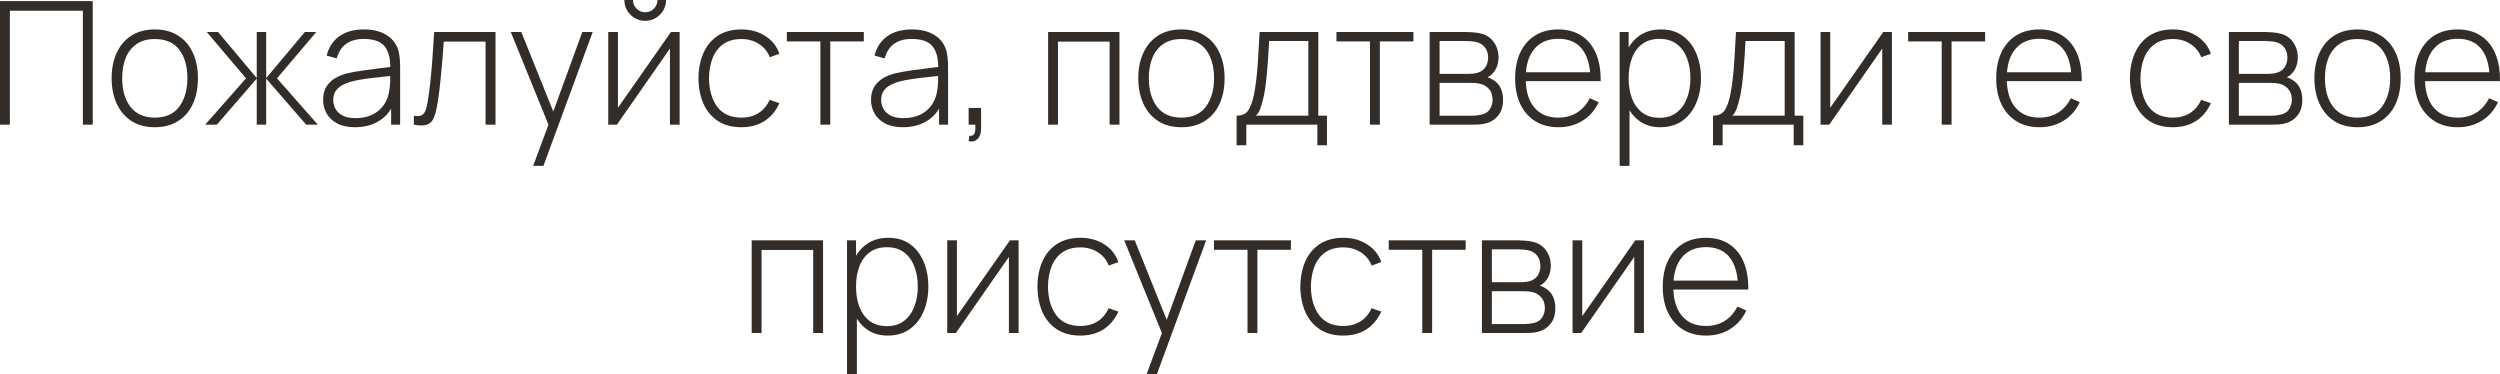 <?xml version="1.0" encoding="UTF-8"?> <svg xmlns="http://www.w3.org/2000/svg" viewBox="0 0 203.984 30.531" fill="none"><path d="M0 10.171V0.091H7.567V10.171H6.762V0.875H0.805V10.171H0Z" fill="#322D29"></path><path d="M12.63 10.381C11.879 10.381 11.242 10.211 10.719 9.87C10.197 9.529 9.798 9.058 9.522 8.456C9.247 7.854 9.109 7.161 9.109 6.377C9.109 5.588 9.249 4.895 9.529 4.298C9.809 3.696 10.211 3.229 10.733 2.898C11.261 2.567 11.893 2.401 12.63 2.401C13.382 2.401 14.019 2.571 14.541 2.912C15.069 3.248 15.468 3.715 15.738 4.312C16.014 4.909 16.151 5.598 16.151 6.377C16.151 7.175 16.014 7.875 15.738 8.477C15.463 9.074 15.062 9.541 14.534 9.877C14.007 10.213 13.372 10.381 12.63 10.381ZM12.63 9.597C13.522 9.597 14.187 9.298 14.625 8.701C15.069 8.104 15.29 7.329 15.29 6.377C15.29 5.406 15.069 4.632 14.625 4.053C14.182 3.474 13.517 3.185 12.63 3.185C12.028 3.185 11.531 3.323 11.139 3.598C10.747 3.869 10.453 4.244 10.257 4.725C10.066 5.201 9.97 5.752 9.97 6.377C9.97 7.348 10.194 8.127 10.642 8.715C11.095 9.303 11.758 9.597 12.63 9.597Z" fill="#322D29"></path><path d="M16.742 10.171L20.074 6.391L16.868 2.611H17.792L20.949 6.37V2.611H21.719V6.37L24.876 2.611H25.807L22.601 6.391L25.933 10.171H24.981L21.719 6.412V10.171H20.949V6.412L17.694 10.171H16.742Z" fill="#322D29"></path><path d="M28.967 10.381C28.384 10.381 27.899 10.278 27.511 10.073C27.128 9.868 26.841 9.597 26.65 9.261C26.459 8.92 26.363 8.552 26.363 8.155C26.363 7.726 26.452 7.366 26.629 7.077C26.811 6.788 27.051 6.554 27.35 6.377C27.654 6.2 27.987 6.067 28.351 5.978C28.767 5.885 29.215 5.805 29.695 5.74C30.176 5.67 30.633 5.609 31.067 5.558C31.506 5.507 31.863 5.462 32.138 5.425L31.844 5.6C31.863 4.783 31.709 4.177 31.382 3.78C31.06 3.379 30.491 3.178 29.674 3.178C29.1 3.178 28.627 3.309 28.253 3.57C27.885 3.827 27.626 4.226 27.476 4.767L26.65 4.536C26.823 3.85 27.17 3.323 27.693 2.954C28.216 2.585 28.886 2.401 29.702 2.401C30.397 2.401 30.981 2.536 31.452 2.807C31.928 3.078 32.26 3.458 32.446 3.948C32.526 4.149 32.579 4.384 32.607 4.655C32.635 4.921 32.649 5.189 32.649 5.46V10.171H31.914V8.183L32.187 8.253C31.959 8.934 31.56 9.459 30.99 9.828C30.421 10.197 29.746 10.381 28.967 10.381ZM29.009 9.639C29.522 9.639 29.973 9.548 30.36 9.366C30.748 9.179 31.06 8.92 31.298 8.589C31.541 8.253 31.695 7.859 31.76 7.406C31.807 7.154 31.833 6.881 31.837 6.587C31.842 6.293 31.844 6.076 31.844 5.936L32.194 6.16C31.891 6.197 31.527 6.237 31.102 6.279C30.682 6.321 30.253 6.372 29.814 6.433C29.375 6.494 28.979 6.571 28.624 6.664C28.405 6.725 28.183 6.813 27.959 6.93C27.74 7.042 27.556 7.198 27.406 7.399C27.261 7.6 27.189 7.854 27.189 8.162C27.189 8.391 27.245 8.619 27.357 8.848C27.474 9.077 27.665 9.266 27.931 9.415C28.197 9.564 28.557 9.639 29.009 9.639Z" fill="#322D29"></path><path d="M33.767 10.171V9.443C34.051 9.494 34.266 9.48 34.411 9.401C34.555 9.317 34.66 9.182 34.726 8.995C34.796 8.804 34.852 8.573 34.894 8.302C34.973 7.835 35.043 7.327 35.104 6.776C35.165 6.221 35.221 5.602 35.272 4.921C35.323 4.235 35.375 3.465 35.426 2.611H40.431V10.171H39.619V3.395H36.21C36.172 3.955 36.13 4.499 36.084 5.026C36.042 5.553 35.995 6.055 35.944 6.531C35.897 7.002 35.846 7.434 35.79 7.826C35.739 8.213 35.683 8.549 35.622 8.834C35.552 9.207 35.456 9.508 35.335 9.737C35.218 9.961 35.039 10.11 34.796 10.185C34.553 10.26 34.21 10.255 33.767 10.171Z" fill="#322D29"></path><path d="M43.502 13.531L44.973 9.576L44.987 10.752L41.676 2.611H42.536L45.379 9.681H44.931L47.513 2.611H48.361L44.343 13.531H43.502Z" fill="#322D29"></path><path d="M52.646 1.701C52.333 1.701 52.046 1.624 51.785 1.47C51.528 1.316 51.323 1.111 51.169 0.854C51.02 0.597 50.945 0.313 50.945 0H51.645C51.645 0.271 51.743 0.506 51.939 0.707C52.14 0.903 52.375 1.001 52.646 1.001C52.926 1.001 53.162 0.903 53.353 0.707C53.549 0.506 53.647 0.271 53.647 0H54.347C54.347 0.313 54.27 0.597 54.116 0.854C53.967 1.111 53.761 1.316 53.5 1.47C53.243 1.624 52.959 1.701 52.646 1.701ZM55.453 2.611V10.171H54.662V3.962L50.336 10.171H49.629V2.611H50.42V8.792L54.746 2.611H55.453Z" fill="#322D29"></path><path d="M60.495 10.381C59.739 10.381 59.102 10.213 58.584 9.877C58.066 9.536 57.672 9.067 57.401 8.47C57.135 7.868 56.998 7.175 56.988 6.391C56.998 5.593 57.138 4.895 57.408 4.298C57.684 3.696 58.08 3.229 58.598 2.898C59.116 2.567 59.751 2.401 60.502 2.401C61.235 2.401 61.879 2.578 62.434 2.933C62.994 3.283 63.382 3.766 63.596 4.382L62.812 4.669C62.621 4.198 62.32 3.834 61.909 3.577C61.499 3.316 61.027 3.185 60.495 3.185C59.898 3.185 59.405 3.323 59.018 3.598C58.631 3.869 58.342 4.244 58.15 4.725C57.959 5.206 57.859 5.761 57.849 6.391C57.863 7.357 58.09 8.134 58.528 8.722C58.971 9.305 59.627 9.597 60.495 9.597C61.032 9.597 61.496 9.473 61.888 9.226C62.285 8.979 62.588 8.619 62.798 8.148L63.596 8.421C63.302 9.06 62.891 9.548 62.364 9.884C61.837 10.215 61.214 10.381 60.495 10.381Z" fill="#322D29"></path><path d="M66.939 10.171V3.381H64.202V2.611H70.481V3.381H67.744V10.171H66.939Z" fill="#322D29"></path><path d="M73.674 10.381C73.091 10.381 72.606 10.278 72.218 10.073C71.835 9.868 71.549 9.597 71.357 9.261C71.166 8.92 71.07 8.552 71.07 8.155C71.07 7.726 71.159 7.366 71.336 7.077C71.518 6.788 71.759 6.554 72.057 6.377C72.36 6.2 72.694 6.067 73.058 5.978C73.474 5.885 73.922 5.805 74.402 5.74C74.883 5.67 75.34 5.609 75.774 5.558C76.213 5.507 76.57 5.462 76.845 5.425L76.551 5.6C76.57 4.783 76.416 4.177 76.089 3.78C75.767 3.379 75.198 3.178 74.381 3.178C73.807 3.178 73.334 3.309 72.96 3.57C72.592 3.827 72.332 4.226 72.183 4.767L71.357 4.536C71.53 3.85 71.877 3.323 72.4 2.954C72.923 2.585 73.593 2.401 74.409 2.401C75.104 2.401 75.688 2.536 76.159 2.807C76.635 3.078 76.967 3.458 77.153 3.948C77.233 4.149 77.286 4.384 77.314 4.655C77.342 4.921 77.356 5.189 77.356 5.46V10.171H76.621V8.183L76.894 8.253C76.666 8.934 76.267 9.459 75.697 9.828C75.128 10.197 74.454 10.381 73.674 10.381ZM73.716 9.639C74.23 9.639 74.68 9.548 75.067 9.366C75.454 9.179 75.767 8.92 76.005 8.589C76.248 8.253 76.402 7.859 76.467 7.406C76.514 7.154 76.54 6.881 76.544 6.587C76.549 6.293 76.551 6.076 76.551 5.936L76.901 6.16C76.598 6.197 76.234 6.237 75.809 6.279C75.389 6.321 74.96 6.372 74.521 6.433C74.083 6.494 73.686 6.571 73.331 6.664C73.112 6.725 72.89 6.813 72.666 6.93C72.447 7.042 72.262 7.198 72.113 7.399C71.968 7.6 71.896 7.854 71.896 8.162C71.896 8.391 71.952 8.619 72.064 8.848C72.181 9.077 72.372 9.266 72.638 9.415C72.904 9.564 73.264 9.639 73.716 9.639Z" fill="#322D29"></path><path d="M79.034 11.522L79.09 11.088C79.262 11.097 79.384 11.058 79.454 10.969C79.524 10.885 79.563 10.771 79.573 10.626C79.587 10.486 79.589 10.334 79.58 10.171H79.034V8.806H80.049V10.521C80.049 10.89 79.953 11.165 79.762 11.347C79.57 11.529 79.328 11.587 79.034 11.522Z" fill="#322D29"></path><path d="M85.518 10.171V2.611H91.342V10.171H90.537V3.395H86.323V10.171H85.518Z" fill="#322D29"></path><path d="M96.398 10.381C95.646 10.381 95.009 10.211 94.487 9.87C93.964 9.529 93.565 9.058 93.29 8.456C93.015 7.854 92.877 7.161 92.877 6.377C92.877 5.588 93.017 4.895 93.297 4.298C93.577 3.696 93.978 3.229 94.501 2.898C95.028 2.567 95.66 2.401 96.398 2.401C97.149 2.401 97.786 2.571 98.309 2.912C98.836 3.248 99.235 3.715 99.506 4.312C99.781 4.909 99.919 5.598 99.919 6.377C99.919 7.175 99.781 7.875 99.506 8.477C99.231 9.074 98.829 9.541 98.302 9.877C97.775 10.213 97.14 10.381 96.398 10.381ZM96.398 9.597C97.289 9.597 97.954 9.298 98.393 8.701C98.836 8.104 99.058 7.329 99.058 6.377C99.058 5.406 98.836 4.632 98.393 4.053C97.949 3.474 97.285 3.185 96.398 3.185C95.796 3.185 95.299 3.323 94.907 3.598C94.515 3.869 94.221 4.244 94.025 4.725C93.834 5.201 93.738 5.752 93.738 6.377C93.738 7.348 93.962 8.127 94.41 8.715C94.862 9.303 95.525 9.597 96.398 9.597Z" fill="#322D29"></path><path d="M100.899 11.851V9.436C101.333 9.436 101.646 9.298 101.837 9.023C102.033 8.748 102.192 8.316 102.313 7.728C102.392 7.336 102.458 6.911 102.509 6.454C102.565 5.997 102.612 5.46 102.649 4.844C102.691 4.228 102.733 3.484 102.775 2.611H107.563V9.436H108.27V11.851H107.486V10.171H101.69V11.851H100.899ZM102.474 9.436H106.751V3.346H103.552C103.533 3.729 103.51 4.137 103.482 4.571C103.454 5 103.421 5.43 103.384 5.859C103.347 6.288 103.302 6.692 103.251 7.07C103.2 7.448 103.139 7.775 103.069 8.05C102.994 8.363 102.915 8.636 102.831 8.869C102.747 9.102 102.628 9.291 102.474 9.436Z" fill="#322D29"></path><path d="M111.783 10.171V3.381H109.046V2.611H115.325V3.381H112.588V10.171H111.783Z" fill="#322D29"></path><path d="M116.648 10.171V2.611H119.651C119.782 2.611 119.962 2.62 120.191 2.639C120.424 2.653 120.646 2.688 120.855 2.744C121.299 2.856 121.644 3.089 121.891 3.444C122.143 3.799 122.269 4.212 122.269 4.683C122.269 4.935 122.232 5.168 122.157 5.383C122.087 5.593 121.98 5.78 121.835 5.943C121.77 6.022 121.695 6.095 121.611 6.16C121.527 6.221 121.446 6.27 121.366 6.307C121.506 6.335 121.665 6.407 121.842 6.524C122.113 6.692 122.314 6.914 122.444 7.189C122.575 7.464 122.64 7.782 122.64 8.141C122.64 8.659 122.514 9.079 122.262 9.401C122.015 9.723 121.693 9.94 121.296 10.052C121.105 10.108 120.902 10.143 120.688 10.157C120.473 10.166 120.277 10.171 120.1 10.171H116.648ZM117.461 9.443H120.079C120.177 9.443 120.305 9.436 120.464 9.422C120.622 9.403 120.762 9.38 120.883 9.352C121.201 9.277 121.429 9.126 121.569 8.897C121.714 8.664 121.786 8.407 121.786 8.127C121.786 7.758 121.677 7.457 121.457 7.224C121.238 6.986 120.939 6.844 120.562 6.797C120.454 6.778 120.34 6.769 120.219 6.769C120.102 6.764 119.992 6.762 119.889 6.762H117.461V9.443ZM117.461 6.027H119.812C119.924 6.027 120.058 6.02 120.212 6.006C120.366 5.987 120.503 5.957 120.625 5.915C120.895 5.822 121.096 5.663 121.226 5.439C121.357 5.21 121.422 4.965 121.422 4.704C121.422 4.41 121.352 4.156 121.212 3.941C121.072 3.722 120.869 3.565 120.604 3.472C120.417 3.411 120.221 3.376 120.016 3.367C119.815 3.353 119.689 3.346 119.637 3.346H117.461V6.027Z" fill="#322D29"></path><path d="M127.16 10.381C126.437 10.381 125.811 10.22 125.284 9.898C124.757 9.571 124.348 9.112 124.059 8.519C123.77 7.922 123.625 7.217 123.625 6.405C123.625 5.579 123.767 4.867 124.052 4.27C124.341 3.668 124.747 3.206 125.27 2.884C125.797 2.562 126.423 2.401 127.146 2.401C127.879 2.401 128.504 2.569 129.022 2.905C129.545 3.236 129.941 3.717 130.212 4.347C130.487 4.977 130.618 5.735 130.604 6.622H129.764V6.342C129.741 5.306 129.507 4.517 129.064 3.976C128.621 3.435 127.986 3.164 127.16 3.164C126.306 3.164 125.646 3.446 125.179 4.011C124.717 4.571 124.486 5.364 124.486 6.391C124.486 7.408 124.717 8.197 125.179 8.757C125.646 9.317 126.301 9.597 127.146 9.597C127.729 9.597 128.238 9.462 128.672 9.191C129.111 8.916 129.458 8.524 129.715 8.015L130.443 8.337C130.14 8.99 129.701 9.494 129.127 9.849C128.553 10.204 127.897 10.381 127.16 10.381ZM124.178 6.622V5.894H130.149V6.622H124.178Z" fill="#322D29"></path><path d="M135.463 10.381C134.782 10.381 134.206 10.204 133.734 9.849C133.263 9.494 132.904 9.016 132.656 8.414C132.409 7.812 132.285 7.133 132.285 6.377C132.285 5.616 132.409 4.937 132.656 4.34C132.904 3.738 133.27 3.264 133.755 2.919C134.241 2.574 134.836 2.401 135.54 2.401C136.226 2.401 136.812 2.576 137.297 2.926C137.783 3.276 138.151 3.752 138.403 4.354C138.66 4.956 138.788 5.63 138.788 6.377C138.788 7.133 138.658 7.814 138.396 8.421C138.14 9.023 137.764 9.501 137.269 9.856C136.779 10.206 136.177 10.381 135.463 10.381ZM132.152 13.531V2.611H132.887V8.435H132.957V13.531H132.152ZM135.414 9.611C135.97 9.611 136.432 9.469 136.8 9.184C137.174 8.899 137.454 8.514 137.64 8.029C137.832 7.539 137.927 6.988 137.927 6.377C137.927 5.77 137.834 5.227 137.647 4.746C137.465 4.261 137.188 3.878 136.814 3.598C136.446 3.313 135.974 3.171 135.4 3.171C134.845 3.171 134.381 3.309 134.007 3.584C133.634 3.855 133.354 4.233 133.167 4.718C132.981 5.203 132.887 5.756 132.887 6.377C132.887 6.993 132.978 7.546 133.16 8.036C133.347 8.521 133.627 8.906 134 9.191C134.378 9.471 134.85 9.611 135.414 9.611Z" fill="#322D29"></path><path d="M139.768 11.851V9.436C140.202 9.436 140.515 9.298 140.706 9.023C140.902 8.748 141.061 8.316 141.182 7.728C141.261 7.336 141.327 6.911 141.378 6.454C141.434 5.997 141.481 5.46 141.518 4.844C141.56 4.228 141.602 3.484 141.644 2.611H146.432V9.436H147.139V11.851H146.355V10.171H140.559V11.851H139.768ZM141.343 9.436H145.62V3.346H142.421C142.402 3.729 142.379 4.137 142.351 4.571C142.323 5 142.29 5.43 142.253 5.859C142.216 6.288 142.171 6.692 142.12 7.07C142.069 7.448 142.008 7.775 141.938 8.05C141.863 8.363 141.784 8.636 141.7 8.869C141.616 9.102 141.497 9.291 141.343 9.436Z" fill="#322D29"></path><path d="M154.369 2.611V10.171H153.578V3.962L149.252 10.171H148.545V2.611H149.336V8.792L153.662 2.611H154.369Z" fill="#322D29"></path><path d="M158.431 10.171V3.381H155.694V2.611H161.973V3.381H159.236V10.171H158.431Z" fill="#322D29"></path><path d="M166.412 10.381C165.689 10.381 165.063 10.22 164.536 9.898C164.008 9.571 163.6 9.112 163.311 8.519C163.022 7.922 162.877 7.217 162.877 6.405C162.877 5.579 163.019 4.867 163.304 4.27C163.593 3.668 163.999 3.206 164.522 2.884C165.049 2.562 165.675 2.401 166.398 2.401C167.13 2.401 167.756 2.569 168.274 2.905C168.797 3.236 169.193 3.717 169.464 4.347C169.739 4.977 169.87 5.735 169.856 6.622H169.016V6.342C168.993 5.306 168.759 4.517 168.316 3.976C167.873 3.435 167.238 3.164 166.412 3.164C165.558 3.164 164.898 3.446 164.431 4.011C163.969 4.571 163.738 5.364 163.738 6.391C163.738 7.408 163.969 8.197 164.431 8.757C164.898 9.317 165.553 9.597 166.398 9.597C166.981 9.597 167.49 9.462 167.924 9.191C168.363 8.916 168.71 8.524 168.967 8.015L169.695 8.337C169.392 8.99 168.953 9.494 168.379 9.849C167.805 10.204 167.149 10.381 166.412 10.381ZM163.43 6.622V5.894H169.401V6.622H163.43Z" fill="#322D29"></path><path d="M177.294 10.381C176.538 10.381 175.901 10.213 175.383 9.877C174.865 9.536 174.471 9.067 174.2 8.47C173.934 7.868 173.796 7.175 173.787 6.391C173.796 5.593 173.936 4.895 174.207 4.298C174.482 3.696 174.879 3.229 175.397 2.898C175.915 2.567 176.55 2.401 177.301 2.401C178.034 2.401 178.678 2.578 179.233 2.933C179.793 3.283 180.18 3.766 180.395 4.382L179.611 4.669C179.42 4.198 179.119 3.834 178.708 3.577C178.297 3.316 177.826 3.185 177.294 3.185C176.697 3.185 176.204 3.323 175.817 3.598C175.43 3.869 175.14 4.244 174.949 4.725C174.758 5.206 174.657 5.761 174.648 6.391C174.662 7.357 174.888 8.134 175.327 8.722C175.77 9.305 176.426 9.597 177.294 9.597C177.831 9.597 178.295 9.473 178.687 9.226C179.084 8.979 179.387 8.619 179.597 8.148L180.395 8.421C180.101 9.06 179.69 9.548 179.163 9.884C178.636 10.215 178.013 10.381 177.294 10.381Z" fill="#322D29"></path><path d="M181.863 10.171V2.611H184.866C184.997 2.611 185.177 2.62 185.405 2.639C185.639 2.653 185.86 2.688 186.07 2.744C186.514 2.856 186.859 3.089 187.106 3.444C187.358 3.799 187.484 4.212 187.484 4.683C187.484 4.935 187.447 5.168 187.372 5.383C187.302 5.593 187.195 5.78 187.05 5.943C186.985 6.022 186.91 6.095 186.826 6.16C186.742 6.221 186.661 6.27 186.581 6.307C186.721 6.335 186.88 6.407 187.057 6.524C187.328 6.692 187.529 6.914 187.659 7.189C187.79 7.464 187.855 7.782 187.855 8.141C187.855 8.659 187.729 9.079 187.477 9.401C187.23 9.723 186.908 9.94 186.511 10.052C186.32 10.108 186.117 10.143 185.902 10.157C185.688 10.166 185.492 10.171 185.314 10.171H181.863ZM182.675 9.443H185.293C185.391 9.443 185.52 9.436 185.678 9.422C185.837 9.403 185.977 9.38 186.098 9.352C186.416 9.277 186.644 9.126 186.784 8.897C186.929 8.664 187.001 8.407 187.001 8.127C187.001 7.758 186.892 7.457 186.672 7.224C186.453 6.986 186.154 6.844 185.776 6.797C185.669 6.778 185.555 6.769 185.433 6.769C185.317 6.764 185.207 6.762 185.104 6.762H182.675V9.443ZM182.675 6.027H185.027C185.139 6.027 185.272 6.02 185.426 6.006C185.58 5.987 185.718 5.957 185.839 5.915C186.11 5.822 186.311 5.663 186.441 5.439C186.572 5.21 186.637 4.965 186.637 4.704C186.637 4.41 186.567 4.156 186.427 3.941C186.287 3.722 186.084 3.565 185.818 3.472C185.632 3.411 185.436 3.376 185.23 3.367C185.03 3.353 184.904 3.346 184.852 3.346H182.675V6.027Z" fill="#322D29"></path><path d="M192.361 10.381C191.609 10.381 190.972 10.211 190.45 9.87C189.927 9.529 189.528 9.058 189.253 8.456C188.978 7.854 188.84 7.161 188.84 6.377C188.84 5.588 188.98 4.895 189.26 4.298C189.54 3.696 189.941 3.229 190.464 2.898C190.991 2.567 191.623 2.401 192.361 2.401C193.112 2.401 193.749 2.571 194.272 2.912C194.799 3.248 195.198 3.715 195.469 4.312C195.744 4.909 195.882 5.598 195.882 6.377C195.882 7.175 195.744 7.875 195.469 8.477C195.194 9.074 194.792 9.541 194.265 9.877C193.737 10.213 193.103 10.381 192.361 10.381ZM192.361 9.597C193.252 9.597 193.917 9.298 194.356 8.701C194.799 8.104 195.021 7.329 195.021 6.377C195.021 5.406 194.799 4.632 194.356 4.053C193.912 3.474 193.247 3.185 192.361 3.185C191.759 3.185 191.262 3.323 190.87 3.598C190.478 3.869 190.184 4.244 189.988 4.725C189.796 5.201 189.701 5.752 189.701 6.377C189.701 7.348 189.925 8.127 190.373 8.715C190.825 9.303 191.488 9.597 192.361 9.597Z" fill="#322D29"></path><path d="M200.537 10.381C199.813 10.381 199.188 10.22 198.661 9.898C198.134 9.571 197.725 9.112 197.436 8.519C197.147 7.922 197.002 7.217 197.002 6.405C197.002 5.579 197.144 4.867 197.429 4.27C197.718 3.668 198.124 3.206 198.647 2.884C199.174 2.562 199.799 2.401 200.523 2.401C201.256 2.401 201.881 2.569 202.399 2.905C202.921 3.236 203.318 3.717 203.589 4.347C203.864 4.977 203.995 5.735 203.981 6.622H203.141V6.342C203.117 5.306 202.884 4.517 202.441 3.976C201.998 3.435 201.363 3.164 200.537 3.164C199.683 3.164 199.023 3.446 198.556 4.011C198.094 4.571 197.863 5.364 197.863 6.391C197.863 7.408 198.094 8.197 198.556 8.757C199.023 9.317 199.678 9.597 200.523 9.597C201.106 9.597 201.615 9.462 202.049 9.191C202.487 8.916 202.835 8.524 203.092 8.015L203.82 8.337C203.517 8.99 203.078 9.494 202.504 9.849C201.93 10.204 201.274 10.381 200.537 10.381ZM197.555 6.622V5.894H203.526V6.622H197.555Z" fill="#322D29"></path><path d="M61.332 27.171V19.611H67.156V27.171H66.351V20.395H62.137V27.171H61.332Z" fill="#322D29"></path><path d="M72.422 27.381C71.741 27.381 71.165 27.204 70.693 26.849C70.222 26.494 69.863 26.016 69.615 25.414C69.368 24.812 69.244 24.133 69.244 23.377C69.244 22.616 69.368 21.937 69.615 21.34C69.863 20.738 70.229 20.264 70.714 19.919C71.2 19.574 71.795 19.401 72.499 19.401C73.185 19.401 73.771 19.576 74.256 19.926C74.742 20.276 75.11 20.752 75.362 21.354C75.619 21.956 75.747 22.63 75.747 23.377C75.747 24.133 75.617 24.814 75.355 25.421C75.099 26.023 74.723 26.501 74.228 26.856C73.738 27.206 73.136 27.381 72.422 27.381ZM69.111 30.531V19.611H69.846V25.435H69.916V30.531H69.111ZM72.373 26.611C72.929 26.611 73.391 26.469 73.759 26.184C74.133 25.899 74.413 25.514 74.599 25.029C74.791 24.539 74.886 23.988 74.886 23.377C74.886 22.77 74.793 22.227 74.606 21.746C74.424 21.261 74.147 20.878 73.773 20.598C73.405 20.313 72.933 20.171 72.359 20.171C71.804 20.171 71.34 20.309 70.966 20.584C70.593 20.855 70.313 21.233 70.126 21.718C69.94 22.203 69.846 22.756 69.846 23.377C69.846 23.993 69.937 24.546 70.119 25.036C70.306 25.521 70.586 25.906 70.959 26.191C71.337 26.471 71.809 26.611 72.373 26.611Z" fill="#322D29"></path><path d="M83.111 19.611V27.171H82.32V20.962L77.994 27.171H77.287V19.611H78.078V25.792L82.404 19.611H83.111Z" fill="#322D29"></path><path d="M88.153 27.381C87.397 27.381 86.76 27.213 86.242 26.877C85.724 26.536 85.33 26.067 85.059 25.47C84.794 24.868 84.656 24.175 84.647 23.391C84.656 22.593 84.796 21.895 85.066 21.298C85.342 20.696 85.738 20.229 86.256 19.898C86.774 19.567 87.409 19.401 88.16 19.401C88.893 19.401 89.537 19.578 90.092 19.933C90.652 20.283 91.04 20.766 91.255 21.382L90.47 21.669C90.279 21.198 89.978 20.834 89.567 20.577C89.157 20.316 88.685 20.185 88.153 20.185C87.556 20.185 87.064 20.323 86.676 20.598C86.289 20.869 86 21.244 85.808 21.725C85.617 22.206 85.517 22.761 85.507 23.391C85.521 24.357 85.748 25.134 86.186 25.722C86.63 26.305 87.285 26.597 88.153 26.597C88.69 26.597 89.154 26.473 89.546 26.226C89.943 25.979 90.246 25.619 90.456 25.148L91.255 25.421C90.961 26.06 90.55 26.548 90.022 26.884C89.495 27.215 88.872 27.381 88.153 27.381Z" fill="#322D29"></path><path d="M93.555 30.531L95.025 26.576L95.039 27.752L91.728 19.611H92.589L95.431 26.681H94.983L97.566 19.611H98.413L94.395 30.531H93.555Z" fill="#322D29"></path><path d="M101.789 27.171V20.381H99.052V19.611H105.331V20.381H102.594V27.171H101.789Z" fill="#322D29"></path><path d="M109.605 27.381C108.849 27.381 108.211 27.213 107.694 26.877C107.176 26.536 106.781 26.067 106.511 25.47C106.245 24.868 106.107 24.175 106.098 23.391C106.107 22.593 106.247 21.895 106.518 21.298C106.793 20.696 107.19 20.229 107.707 19.898C108.225 19.567 108.86 19.401 109.612 19.401C110.344 19.401 110.988 19.578 111.543 19.933C112.104 20.283 112.491 20.766 112.706 21.382L111.922 21.669C111.73 21.198 111.429 20.834 111.018 20.577C110.608 20.316 110.137 20.185 109.605 20.185C109.007 20.185 108.515 20.323 108.127 20.598C107.74 20.869 107.451 21.244 107.26 21.725C107.068 22.206 106.968 22.761 106.959 23.391C106.973 24.357 107.199 25.134 107.638 25.722C108.081 26.305 108.737 26.597 109.605 26.597C110.141 26.597 110.606 26.473 110.997 26.226C111.394 25.979 111.698 25.619 111.908 25.148L112.706 25.421C112.412 26.06 112.001 26.548 111.473 26.884C110.946 27.215 110.323 27.381 109.605 27.381Z" fill="#322D29"></path><path d="M116.048 27.171V20.381H113.311V19.611H119.59V20.381H116.853V27.171H116.048Z" fill="#322D29"></path><path d="M120.914 27.171V19.611H123.917C124.048 19.611 124.227 19.62 124.456 19.639C124.689 19.653 124.911 19.688 125.121 19.744C125.564 19.856 125.91 20.089 126.157 20.444C126.409 20.799 126.535 21.212 126.535 21.683C126.535 21.935 126.498 22.168 126.423 22.383C126.353 22.593 126.246 22.78 126.101 22.943C126.036 23.022 125.961 23.095 125.877 23.16C125.793 23.221 125.711 23.27 125.632 23.307C125.772 23.335 125.931 23.407 126.108 23.524C126.379 23.692 126.579 23.914 126.71 24.189C126.841 24.464 126.906 24.782 126.906 25.141C126.906 25.659 126.78 26.079 126.528 26.401C126.281 26.723 125.959 26.94 125.562 27.052C125.371 27.108 125.168 27.143 124.953 27.157C124.738 27.166 124.542 27.171 124.365 27.171H120.914ZM121.726 26.443H124.344C124.442 26.443 124.57 26.436 124.729 26.422C124.888 26.403 125.028 26.38 125.149 26.352C125.466 26.277 125.695 26.126 125.835 25.897C125.98 25.664 126.052 25.407 126.052 25.127C126.052 24.758 125.942 24.457 125.723 24.224C125.504 23.986 125.205 23.844 124.827 23.797C124.72 23.778 124.605 23.769 124.484 23.769C124.367 23.764 124.258 23.762 124.155 23.762H121.726V26.443ZM121.726 23.027H124.078C124.19 23.027 124.323 23.02 124.477 23.006C124.631 22.987 124.769 22.957 124.89 22.915C125.161 22.822 125.361 22.663 125.492 22.439C125.623 22.21 125.688 21.965 125.688 21.704C125.688 21.41 125.618 21.156 125.478 20.941C125.338 20.722 125.135 20.565 124.869 20.472C124.682 20.411 124.486 20.376 124.281 20.367C124.08 20.353 123.955 20.346 123.903 20.346H121.726V23.027Z" fill="#322D29"></path><path d="M134.134 19.611V27.171H133.344V20.962L129.018 27.171H128.311V19.611H129.102V25.792L133.428 19.611H134.134Z" fill="#322D29"></path><path d="M139.205 27.381C138.482 27.381 137.856 27.22 137.329 26.898C136.802 26.571 136.393 26.112 136.104 25.519C135.815 24.922 135.67 24.217 135.67 23.405C135.67 22.579 135.812 21.867 136.097 21.27C136.386 20.668 136.792 20.206 137.315 19.884C137.842 19.562 138.467 19.401 139.191 19.401C139.924 19.401 140.549 19.569 141.067 19.905C141.589 20.236 141.986 20.717 142.257 21.347C142.532 21.977 142.663 22.735 142.649 23.622H141.809V23.342C141.785 22.306 141.552 21.517 141.109 20.976C140.665 20.435 140.031 20.164 139.205 20.164C138.351 20.164 137.69 20.446 137.224 21.011C136.762 21.571 136.531 22.364 136.531 23.391C136.531 24.408 136.762 25.197 137.224 25.757C137.69 26.317 138.346 26.597 139.191 26.597C139.774 26.597 140.283 26.462 140.717 26.191C141.155 25.916 141.503 25.524 141.76 25.015L142.488 25.337C142.185 25.99 141.746 26.494 141.172 26.849C140.598 27.204 139.942 27.381 139.205 27.381ZM136.223 23.622V22.894H142.194V23.622H136.223Z" fill="#322D29"></path></svg> 